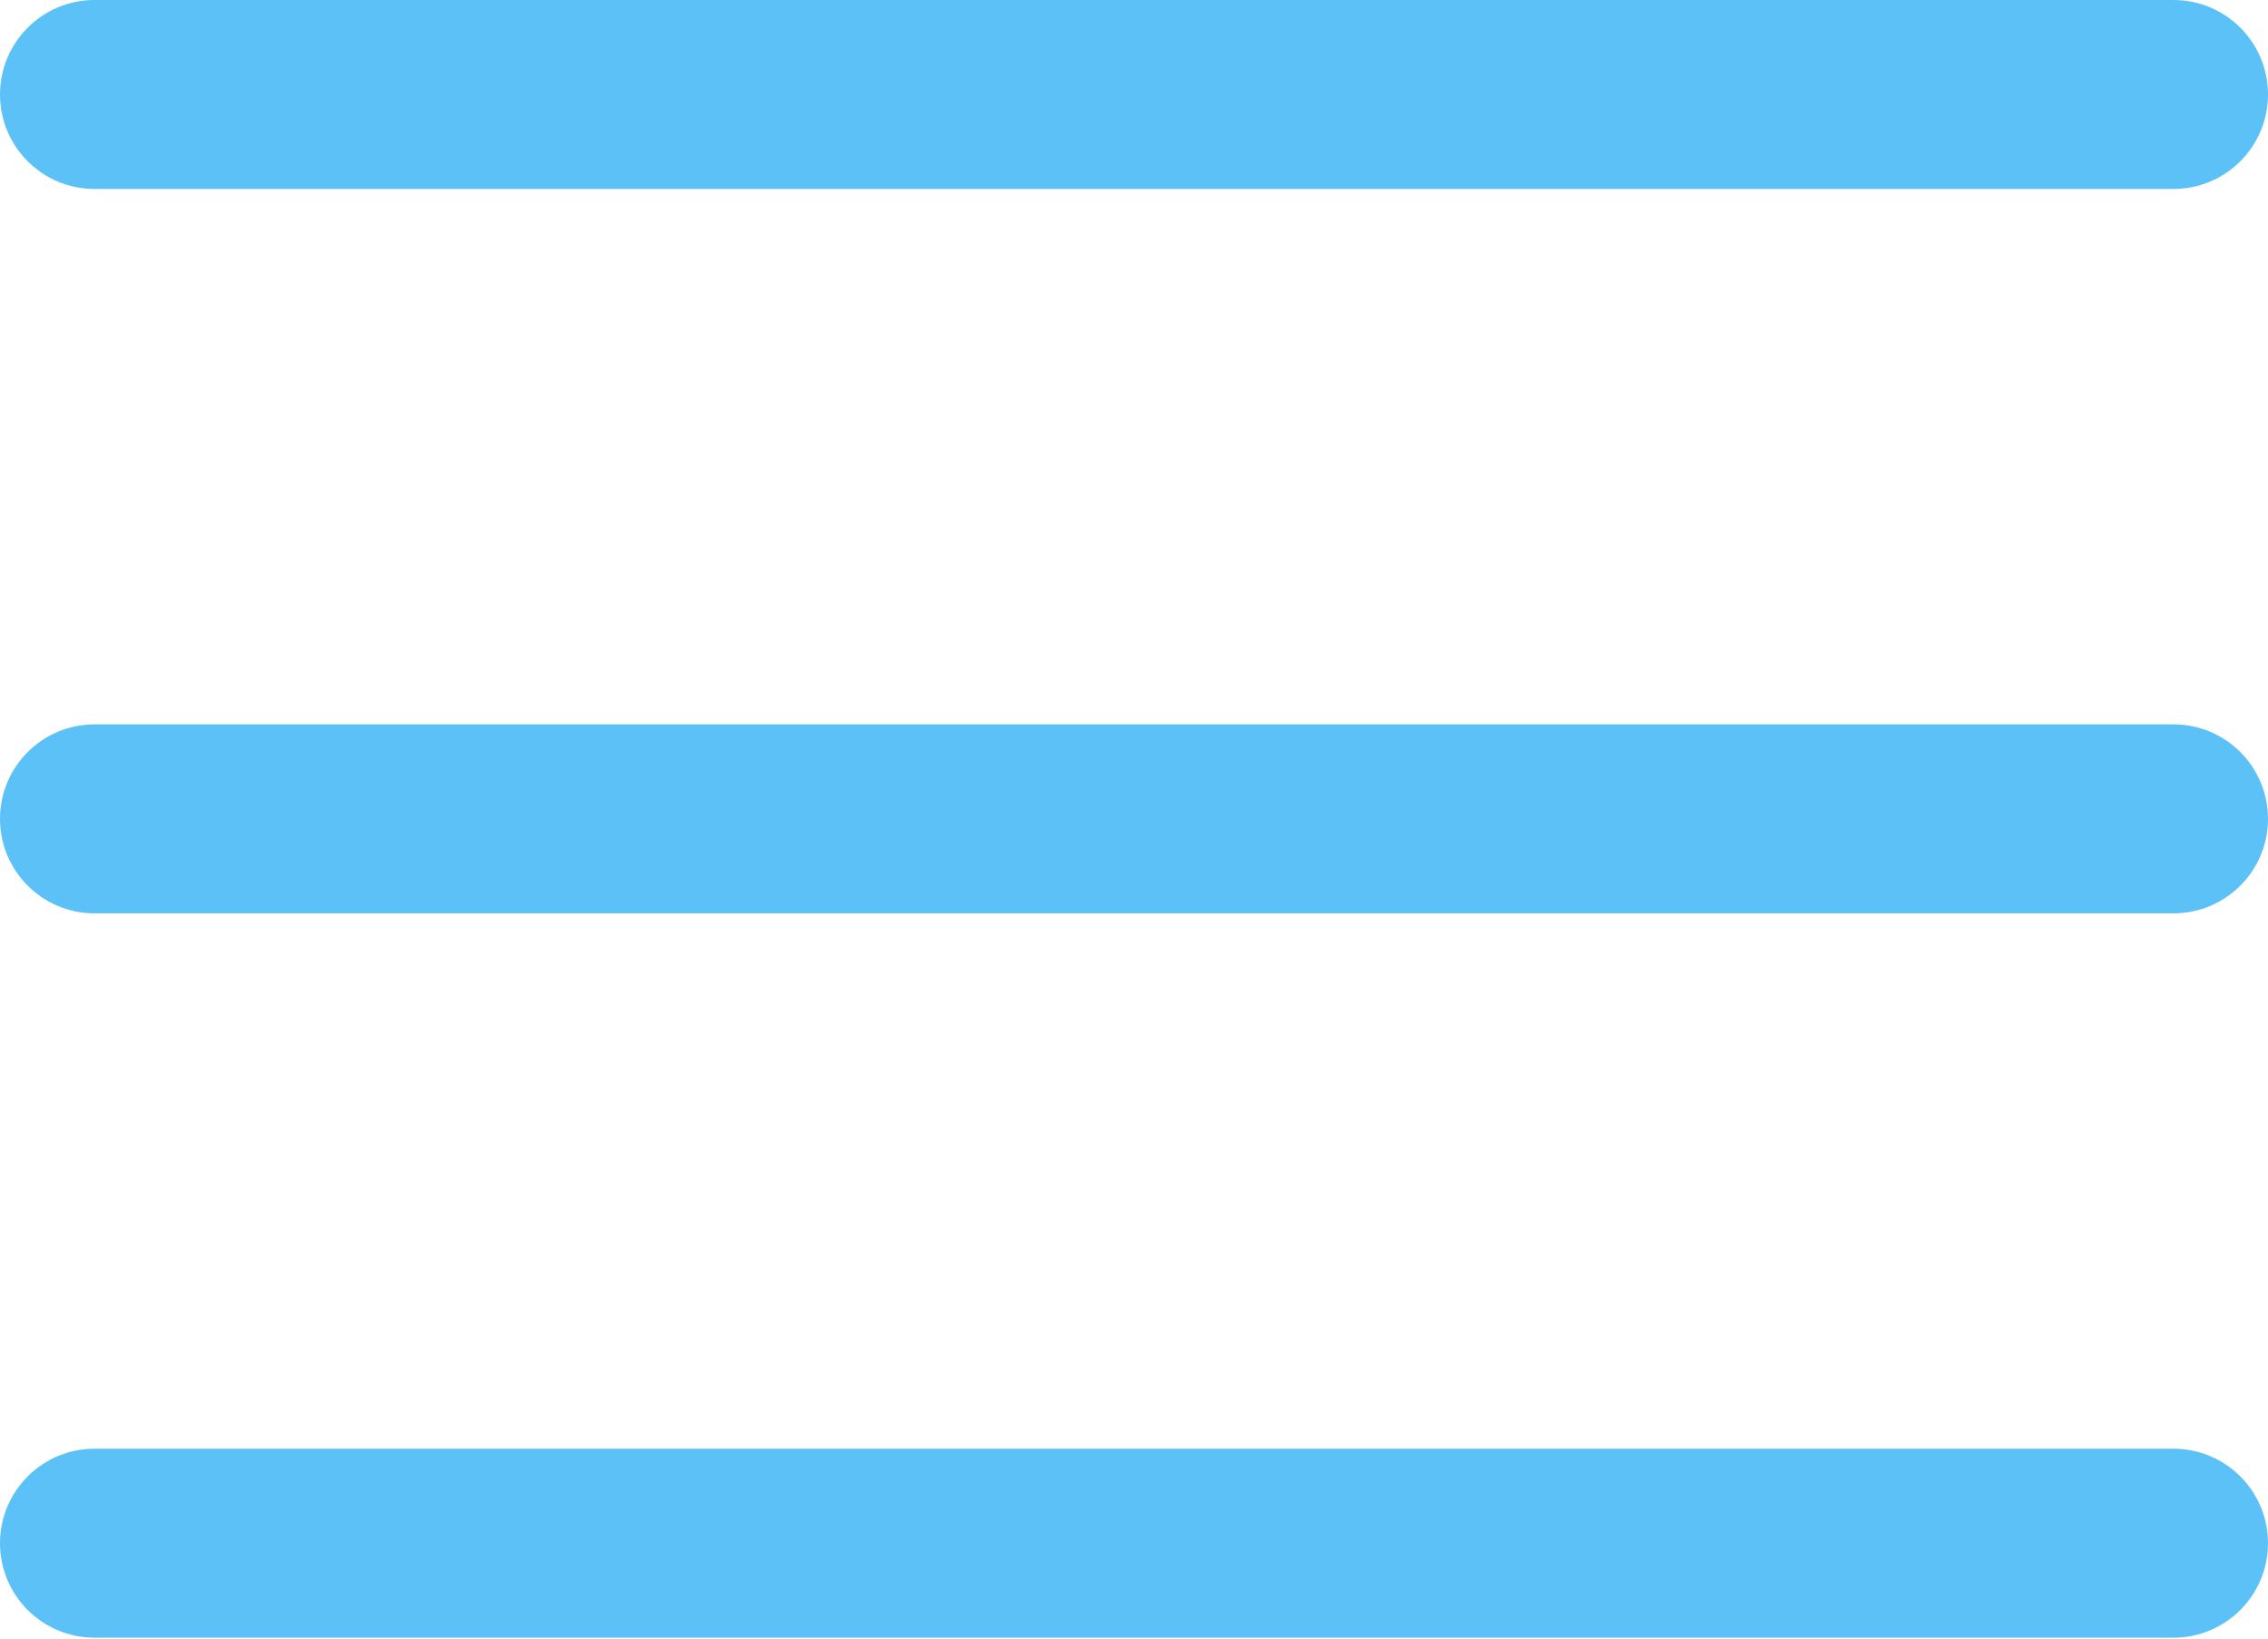 <?xml version="1.0" encoding="UTF-8"?> <svg xmlns="http://www.w3.org/2000/svg" width="512" height="370" viewBox="0 0 512 370" fill="none"> <path d="M490.667 206.224H21.333C9.557 206.224 0 196.667 0 184.891C0 173.115 9.557 163.557 21.333 163.557H490.667C502.443 163.557 512 173.115 512 184.891C512 196.667 502.443 206.224 490.667 206.224Z" fill="#5CC1F6"></path> <path d="M490.667 42.667H21.333C9.557 42.667 0 33.109 0 21.333C0 9.557 9.557 0 21.333 0H490.667C502.443 0 512 9.557 512 21.333C512 33.109 502.443 42.667 490.667 42.667Z" fill="#5CC1F6"></path> <path d="M490.667 369.776H21.333C9.557 369.776 0 360.219 0 348.443C0 336.667 9.557 327.109 21.333 327.109H490.667C502.443 327.109 512 336.667 512 348.443C512 360.219 502.443 369.776 490.667 369.776Z" fill="#5CC1F6"></path> </svg> 